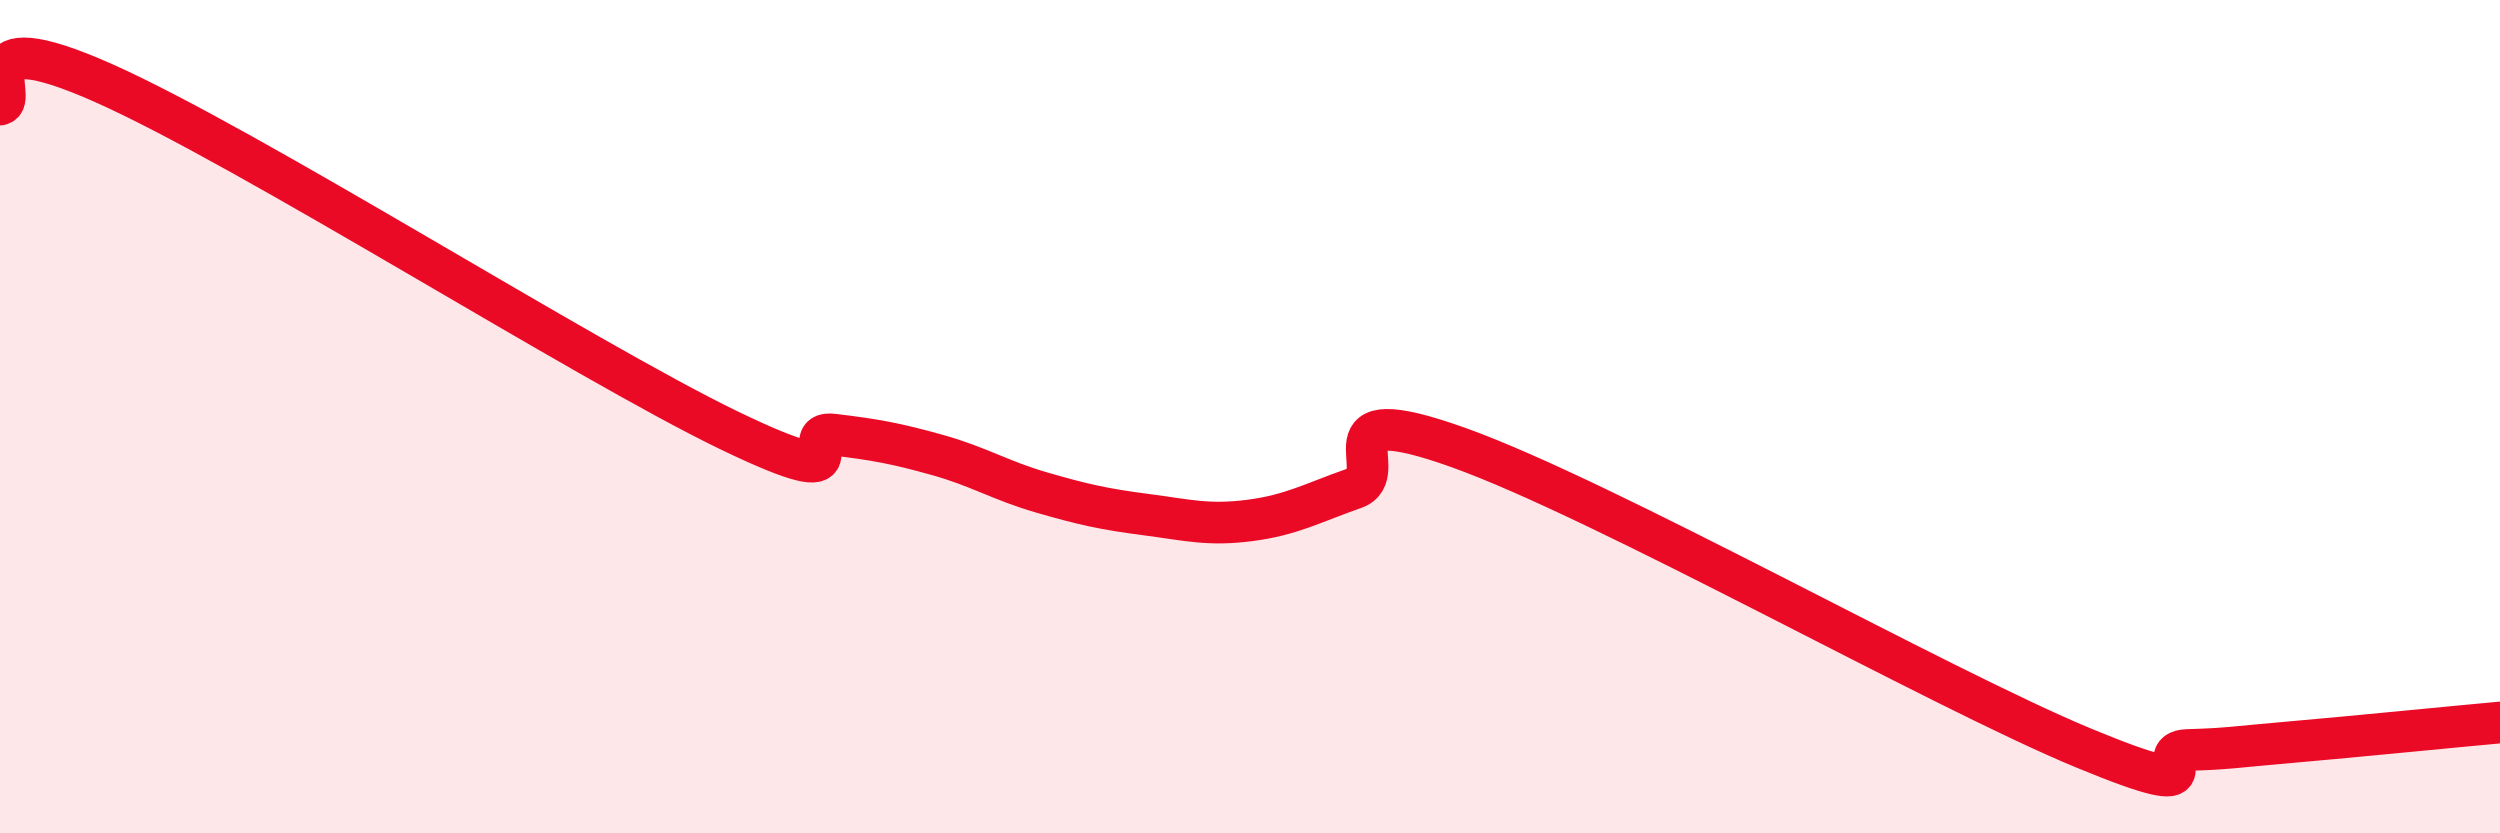 
    <svg width="60" height="20" viewBox="0 0 60 20" xmlns="http://www.w3.org/2000/svg">
      <path
        d="M 0,2.51 C 0.5,2.41 -1,0.44 2.5,2 C 6,3.56 14,8.64 17.5,10.33 C 21,12.02 19,10.31 20,10.43 C 21,10.55 21.5,10.64 22.5,10.92 C 23.5,11.2 24,11.53 25,11.82 C 26,12.11 26.5,12.22 27.5,12.35 C 28.5,12.48 29,12.62 30,12.49 C 31,12.36 31.5,12.07 32.5,11.72 C 33.5,11.37 31.5,9.49 35,10.74 C 38.5,11.99 46.5,16.5 50,17.95 C 53.5,19.4 51.5,18.03 52.5,18 C 53.5,17.97 53.5,17.94 55,17.81 C 56.5,17.68 59,17.43 60,17.34L60 20L0 20Z"
        fill="#EB0A25"
        opacity="0.1"
        stroke-linecap="round"
        stroke-linejoin="round"
      />
      <path
        d="M 0,2.51 C 0.5,2.41 -1,0.44 2.5,2 C 6,3.56 14,8.64 17.5,10.33 C 21,12.02 19,10.31 20,10.43 C 21,10.55 21.5,10.64 22.5,10.92 C 23.5,11.2 24,11.53 25,11.82 C 26,12.11 26.5,12.22 27.5,12.35 C 28.5,12.48 29,12.62 30,12.49 C 31,12.36 31.5,12.07 32.5,11.72 C 33.5,11.37 31.5,9.49 35,10.74 C 38.5,11.99 46.5,16.5 50,17.95 C 53.5,19.4 51.5,18.03 52.5,18 C 53.5,17.97 53.5,17.94 55,17.81 C 56.5,17.68 59,17.43 60,17.34"
        stroke="#EB0A25"
        stroke-width="1"
        fill="none"
        stroke-linecap="round"
        stroke-linejoin="round"
      />
    </svg>
  